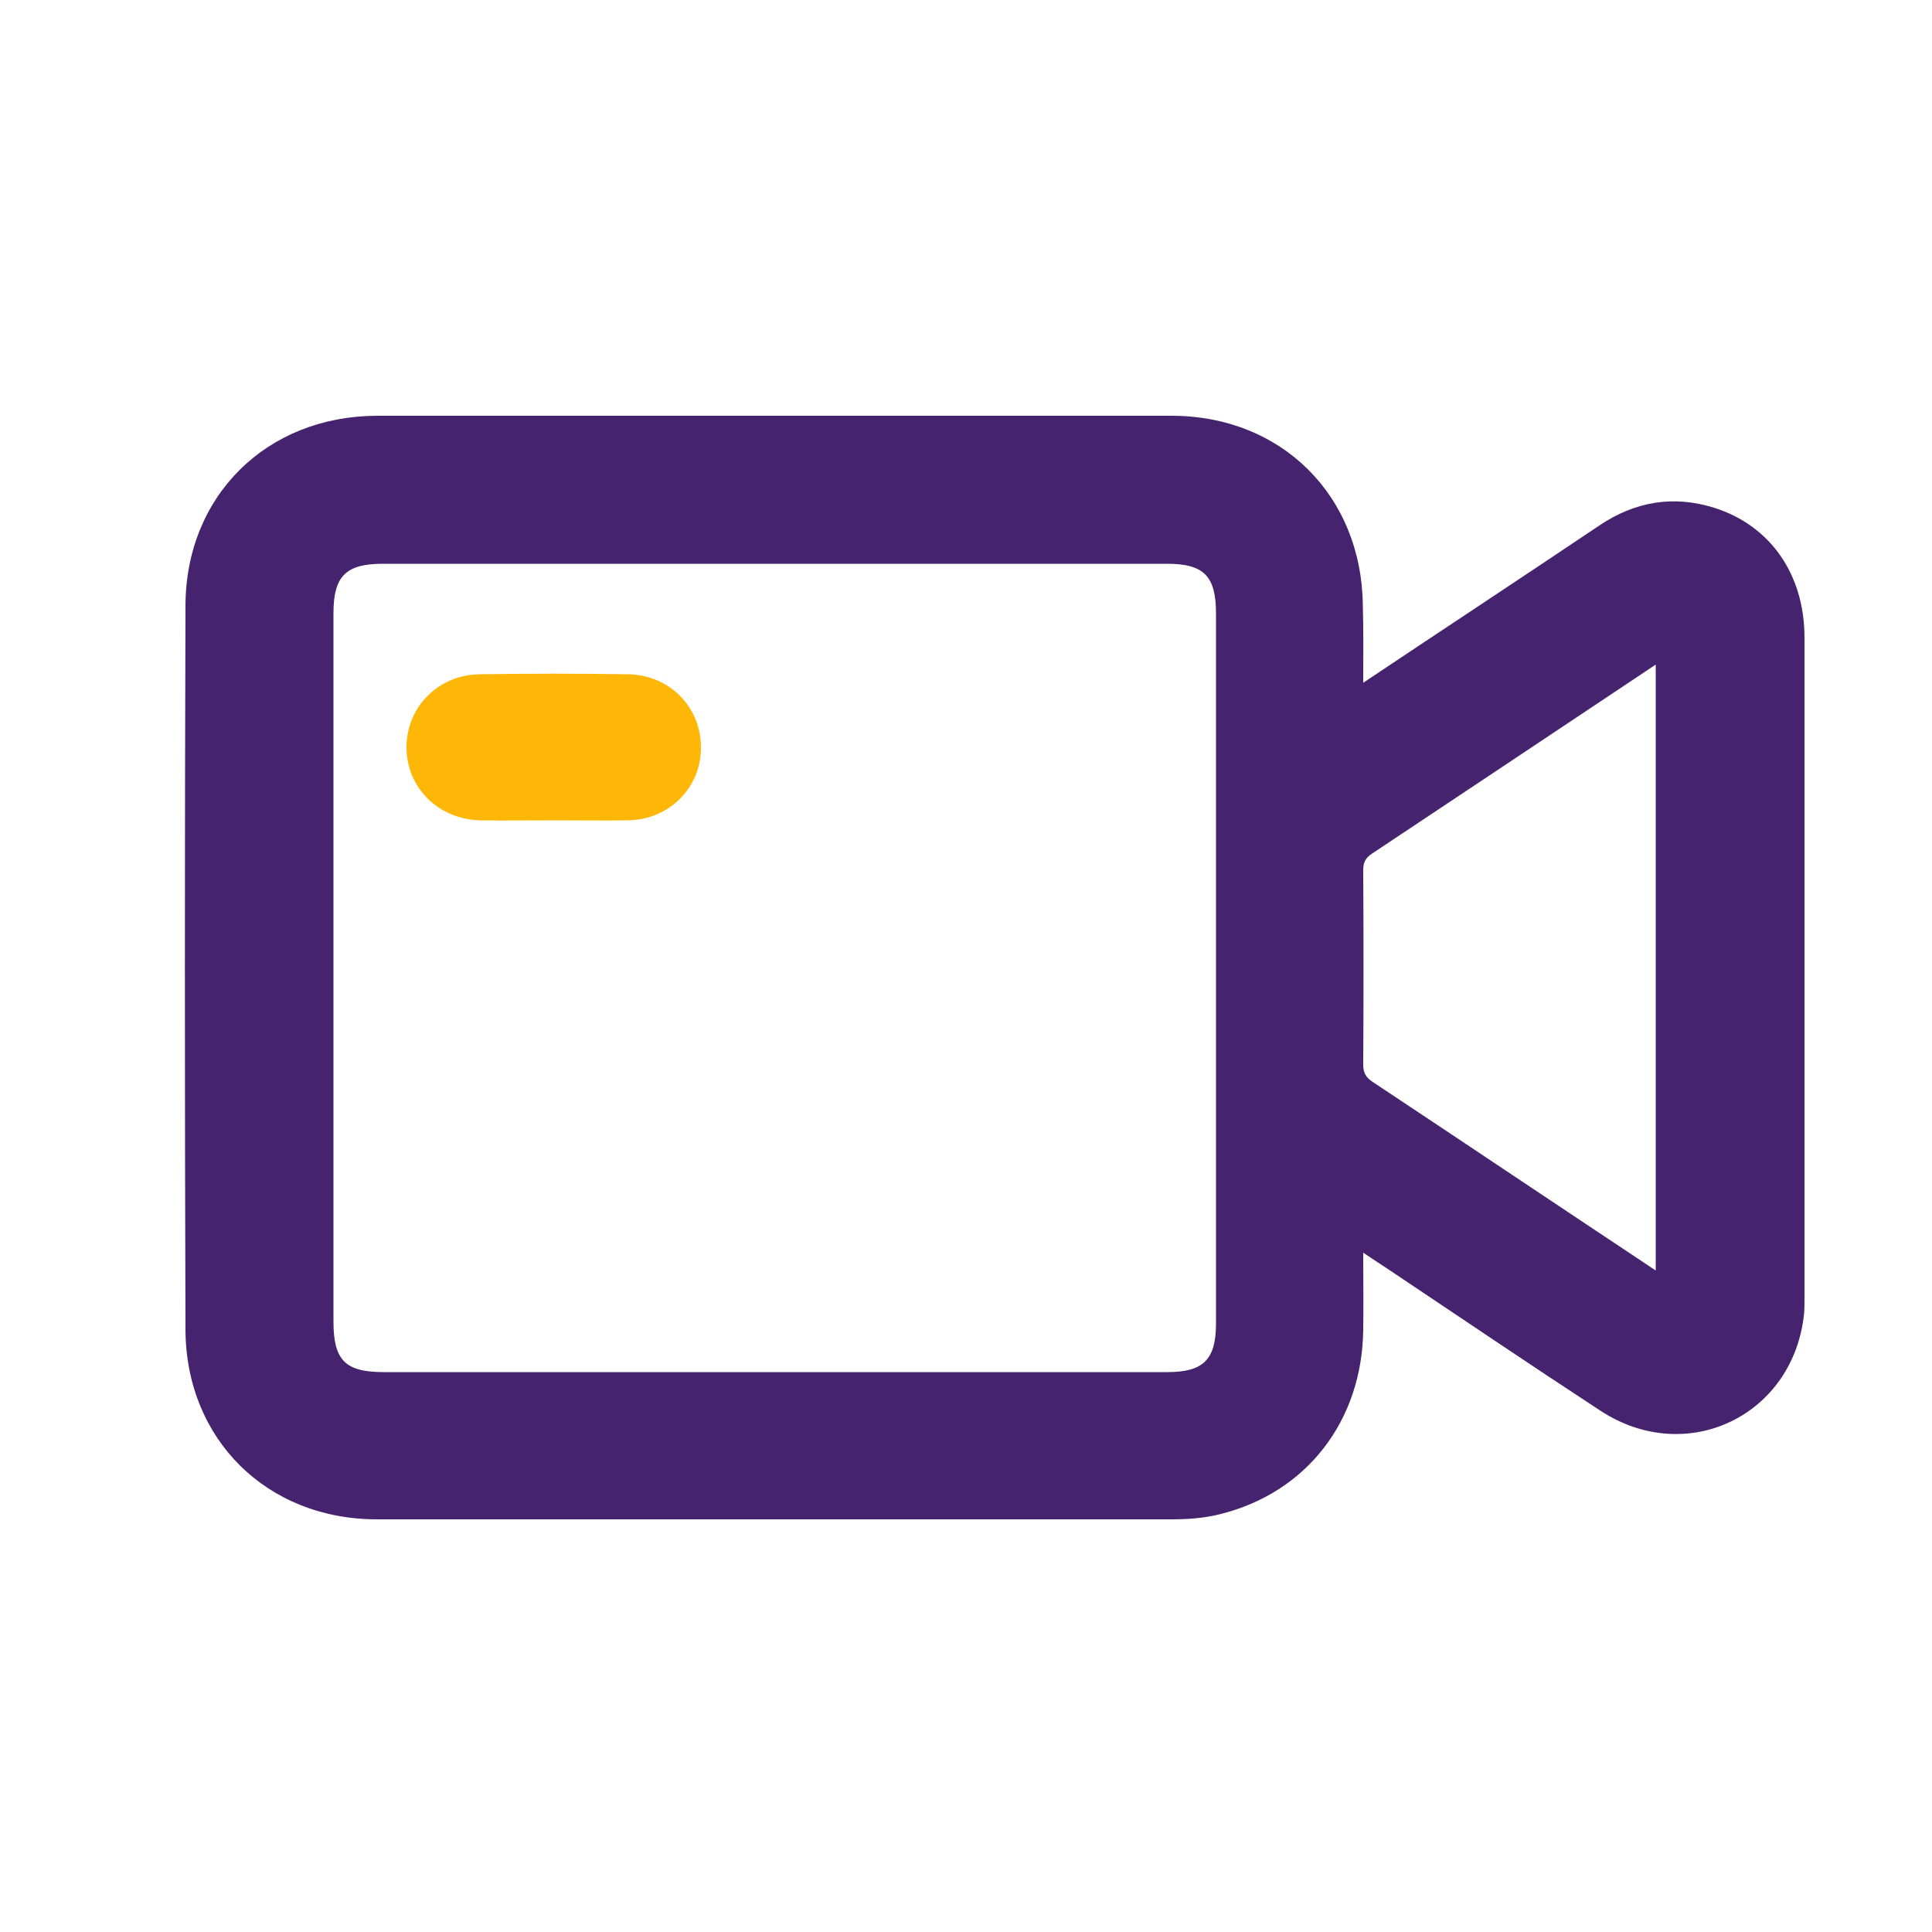 <svg xmlns="http://www.w3.org/2000/svg" xmlns:xlink="http://www.w3.org/1999/xlink" id="Layer_1" x="0px" y="0px" viewBox="0 0 500 500" style="enable-background:new 0 0 500 500;" xml:space="preserve">
<style type="text/css">
	.st0{fill:#46236E;}
	.st1{fill:#FEB707;}
</style>
<g>
	<path class="st0" d="M352.8,176.7c20.8-13.9,41-27.2,61.1-40.7c9.2-6.2,19.1-7.9,29.7-4.6C458.2,136,467,148.7,467,165   c0,57,0,113.9,0,170.9c0,1.3,0,2.7-0.1,4c-2.7,26.5-30.4,39.8-52.7,25.2c-18.5-12.1-36.8-24.5-55.2-36.8c-1.8-1.2-3.7-2.4-6.2-4.1   c0,7.1,0.1,13.5,0,20c-0.3,23.5-14.6,42-36.8,47.6c-4.2,1.1-8.5,1.4-12.8,1.4c-68.6,0-137.1,0-205.7,0c-28.4,0-49.4-20.7-49.5-49.1   c-0.2-62.5-0.2-124.9,0-187.4c0.1-28.5,21.1-49,49.5-49.1c68.6,0,137.1,0,205.7,0c28.4,0,49.2,20.6,49.5,49.1   C352.9,163.1,352.8,169.5,352.8,176.7z M200,355.1c34,0,68.1,0,102.1,0c9.3,0,12.6-3.2,12.6-12.6c0-61.2,0-122.5,0-183.7   c0-9.7-3.1-12.9-12.7-12.9c-67.6,0-135.3,0-202.9,0c-9.6,0-12.8,3.2-12.8,12.8c0,61.1,0,122.2,0,183.3c0,10,3,13.1,13,13.1   C132.8,355.1,166.4,355.1,200,355.1z M428.5,328.8c0-52.5,0-104.5,0-156.8c-24.7,16.5-49.1,32.7-73.4,48.9   c-1.7,1.1-2.3,2.3-2.3,4.3c0.1,16.8,0.1,33.6,0,50.4c0,2,0.7,3.2,2.3,4.3C379.5,296.1,403.8,312.4,428.5,328.8z"></path>
	<path class="st1" d="M143.4,212.3c-6.4,0-12.8,0.1-19.2,0c-10.8-0.3-19-8.5-19-18.9s8.2-18.8,19-18.9c12.8-0.2,25.6-0.2,38.4,0   c10.6,0.2,18.7,8.3,18.8,18.7c0.2,10.4-8,18.9-18.8,19.1C156.2,212.4,149.8,212.3,143.4,212.3z"></path>
</g>
</svg>